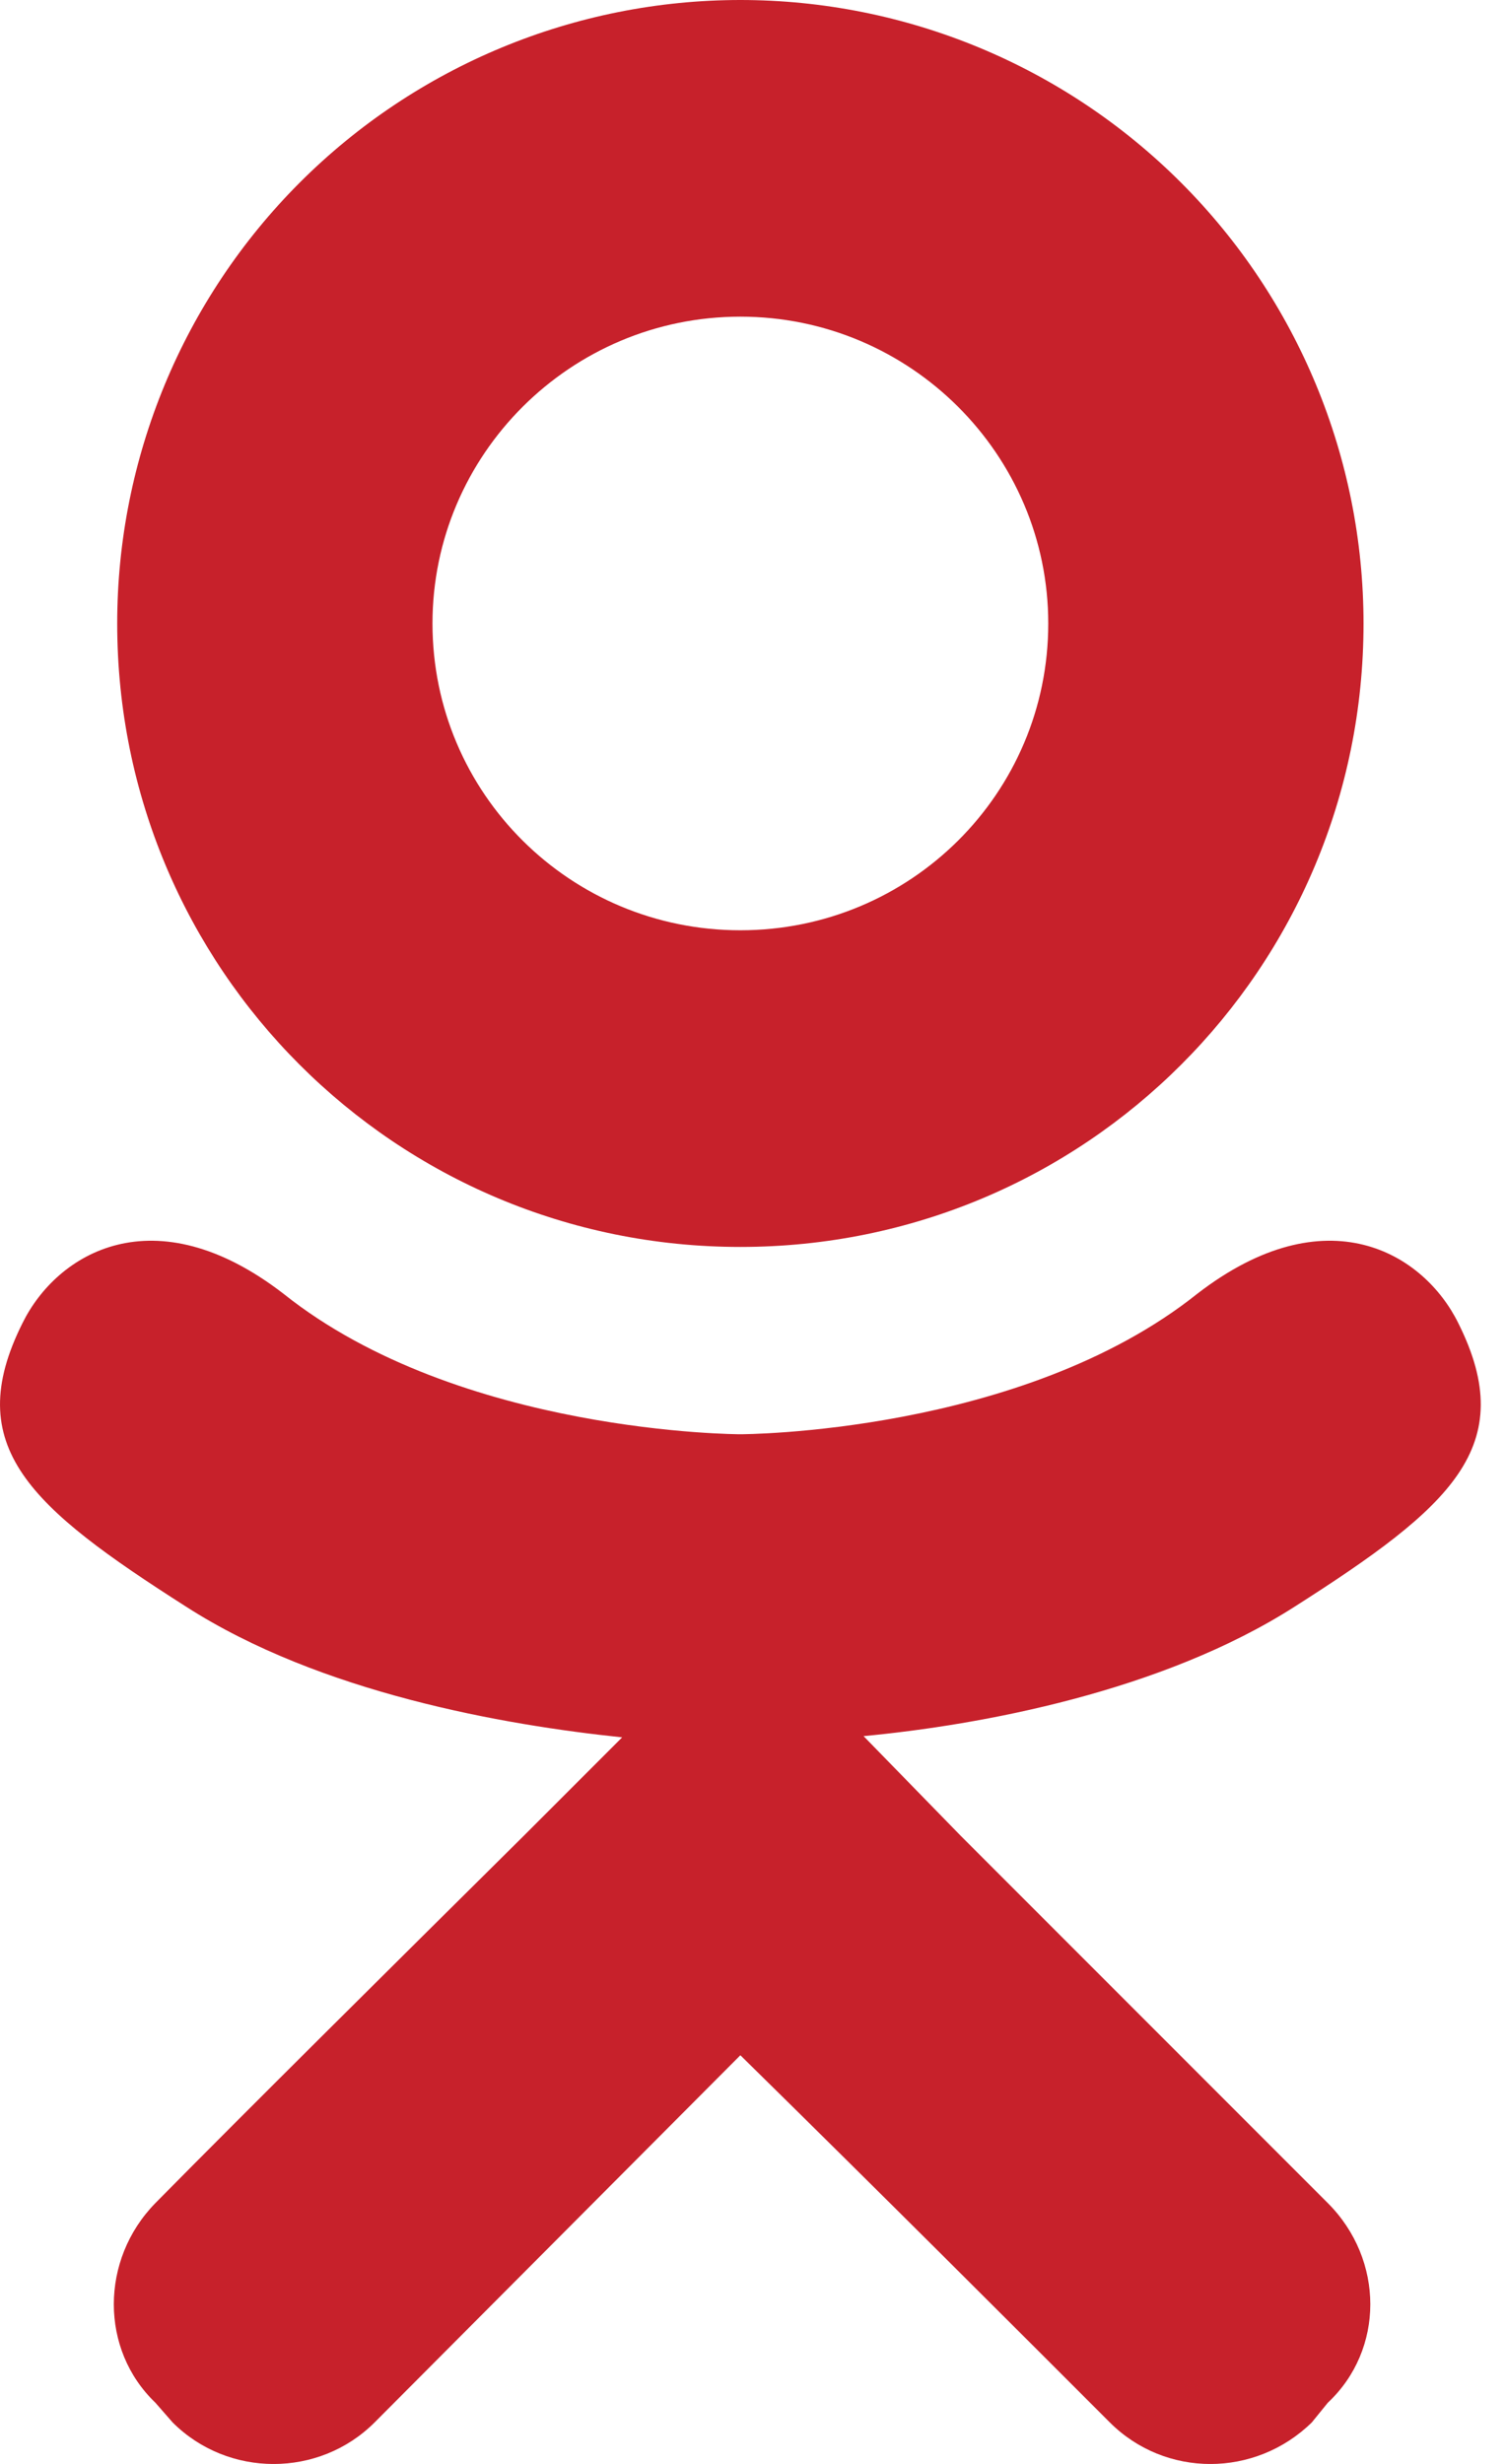 <?xml version="1.0" encoding="UTF-8"?> <svg xmlns="http://www.w3.org/2000/svg" width="33" height="54" viewBox="0 0 33 54" fill="none"> <path d="M31.978 29.002C31.221 27.463 29.088 26.167 26.253 28.354C22.391 31.433 16.234 31.433 16.234 31.433C16.234 31.433 10.077 31.433 6.216 28.354C3.38 26.167 1.247 27.463 0.491 29.002C-0.859 31.703 0.653 33.026 4.082 35.213C7.026 37.103 11.049 37.806 13.642 38.076L11.482 40.236C8.403 43.288 5.433 46.231 3.407 48.283C2.192 49.525 2.192 51.497 3.407 52.658L3.785 53.09C5.001 54.305 6.999 54.305 8.214 53.09L16.234 45.043C19.34 48.094 22.283 51.038 24.335 53.09C25.551 54.305 27.522 54.305 28.764 53.09L29.115 52.658C30.357 51.497 30.357 49.525 29.115 48.283L21.068 40.236L18.935 38.049C21.5 37.806 25.47 37.077 28.386 35.213C31.816 33.026 33.328 31.703 31.978 29.002ZM16.234 6.94C19.961 6.94 22.985 9.964 22.985 13.664C22.985 17.391 19.961 20.388 16.234 20.388C12.508 20.388 9.483 17.391 9.483 13.664C9.483 9.964 12.508 6.94 16.234 6.94ZM16.234 27.328C23.795 27.328 29.898 21.225 29.898 13.664C29.898 10.04 28.459 6.565 25.896 4.002C23.334 1.44 19.858 0 16.234 0C12.61 0 9.135 1.44 6.572 4.002C4.01 6.565 2.57 10.04 2.57 13.664C2.57 21.225 8.673 27.328 16.234 27.328Z" fill="#C7212B"></path> </svg> 